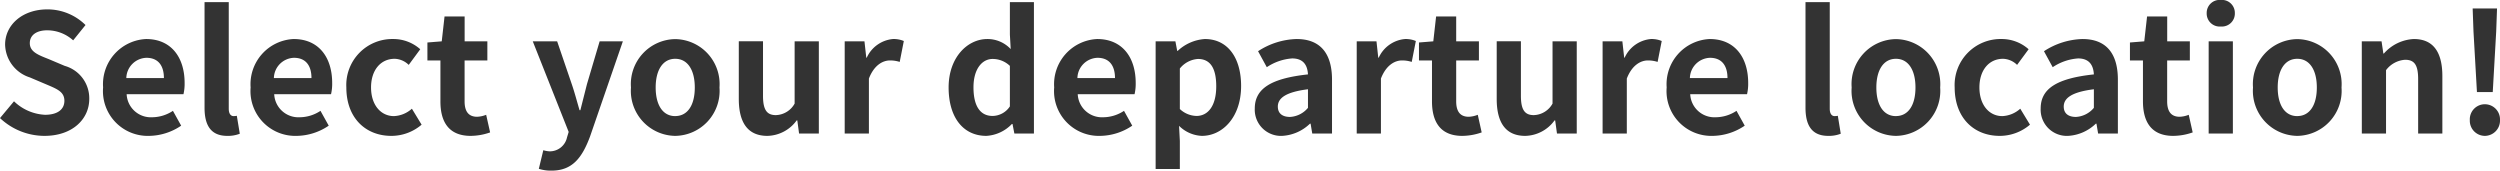 <?xml version="1.0"?>
<svg xmlns="http://www.w3.org/2000/svg" width="242.88" height="16.576" viewBox="0 0 242.88 16.576">
  <g id="&#x30B0;&#x30EB;&#x30FC;&#x30D7;_27954" data-name="&#x30B0;&#x30EB;&#x30FC;&#x30D7; 27954" transform="translate(-82.665 -345.79)">
    <path id="&#x30D1;&#x30B9;_56592" data-name="&#x30D1;&#x30B9; 56592" d="M-117.528.224c2.736,0,4.352-1.648,4.352-3.584a3.271,3.271,0,0,0-2.384-3.216l-1.552-.656c-1.008-.4-1.84-.7-1.84-1.552,0-.784.656-1.248,1.7-1.248a3.777,3.777,0,0,1,2.512.976l1.2-1.488a5.254,5.254,0,0,0-3.712-1.52c-2.4,0-4.1,1.488-4.1,3.424a3.43,3.43,0,0,0,2.4,3.184l1.584.672c1.056.448,1.776.72,1.776,1.6,0,.832-.656,1.36-1.888,1.36a4.658,4.658,0,0,1-3.008-1.312l-1.36,1.632A6.309,6.309,0,0,0-117.528.224Zm10.16,0a5.641,5.641,0,0,0,3.12-.992l-.8-1.44a3.693,3.693,0,0,1-2.016.624,2.354,2.354,0,0,1-2.48-2.24h5.52a4.422,4.422,0,0,0,.112-1.088c0-2.464-1.28-4.272-3.744-4.272a4.391,4.391,0,0,0-4.176,4.7A4.35,4.35,0,0,0-107.368.224Zm-2.208-5.616a2.017,2.017,0,0,1,1.952-1.968c1.152,0,1.7.768,1.7,1.968ZM-99.768.224A3.14,3.14,0,0,0-98.552.016l-.288-1.744a1.325,1.325,0,0,1-.32.032c-.224,0-.464-.176-.464-.72V-12.768h-2.352V-2.512C-101.976-.848-101.4.224-99.768.224Zm6.736,0a5.641,5.641,0,0,0,3.12-.992l-.8-1.44a3.693,3.693,0,0,1-2.016.624,2.354,2.354,0,0,1-2.48-2.24h5.52a4.422,4.422,0,0,0,.112-1.088c0-2.464-1.28-4.272-3.744-4.272A4.391,4.391,0,0,0-97.5-4.48,4.35,4.35,0,0,0-93.032.224ZM-95.24-5.392A2.017,2.017,0,0,1-93.288-7.36c1.152,0,1.7.768,1.7,1.968ZM-83.832.224A4.516,4.516,0,0,0-80.888-.864l-.944-1.552a2.782,2.782,0,0,1-1.744.72c-1.28,0-2.224-1.088-2.224-2.784,0-1.68.928-2.784,2.3-2.784a2.039,2.039,0,0,1,1.36.592l1.12-1.52a3.917,3.917,0,0,0-2.608-.992A4.469,4.469,0,0,0-88.2-4.48C-88.2-1.5-86.312.224-83.832.224Zm7.712,0a5.79,5.79,0,0,0,1.888-.336l-.384-1.712a2.618,2.618,0,0,1-.88.192c-.8,0-1.216-.48-1.216-1.5V-7.1H-74.5V-8.96h-2.208v-2.416h-1.952l-.272,2.416-1.392.112V-7.1h1.264v3.968C-79.064-1.136-78.248.224-76.12.224ZM-68.264,3.6c2,0,2.96-1.216,3.744-3.328l3.184-9.232h-2.256L-64.824-4.8c-.208.832-.432,1.7-.64,2.528h-.08C-65.8-3.136-66.024-4-66.3-4.8L-67.72-8.96h-2.368L-66.6-.16l-.16.528a1.715,1.715,0,0,1-1.68,1.36,2.41,2.41,0,0,1-.624-.112L-69.5,3.424A3.794,3.794,0,0,0-68.264,3.6ZM-56.248.224a4.371,4.371,0,0,0,4.3-4.7,4.371,4.371,0,0,0-4.3-4.7,4.371,4.371,0,0,0-4.3,4.7A4.371,4.371,0,0,0-56.248.224Zm0-1.92c-1.216,0-1.9-1.088-1.9-2.784,0-1.68.688-2.784,1.9-2.784s1.9,1.1,1.9,2.784C-54.344-2.784-55.032-1.7-56.248-1.7ZM-47.3.224a3.6,3.6,0,0,0,2.848-1.5h.064L-44.216,0h1.92V-8.96h-2.352v6.048a2.159,2.159,0,0,1-1.824,1.12c-.864,0-1.248-.5-1.248-1.872v-5.3h-2.352v5.6C-50.072-1.12-49.24.224-47.3.224ZM-39.784,0h2.352V-5.344c.5-1.3,1.344-1.76,2.048-1.76a2.993,2.993,0,0,1,.944.144l.4-2.032A2.535,2.535,0,0,0-35.1-9.184,3.1,3.1,0,0,0-37.64-7.376h-.048l-.176-1.584h-1.92Zm13.76.224a3.716,3.716,0,0,0,2.48-1.152h.064L-23.3,0h1.9V-12.768h-2.336v3.152l.08,1.408a3.084,3.084,0,0,0-2.272-.976c-1.936,0-3.76,1.792-3.76,4.7C-29.688-1.536-28.248.224-26.024.224Zm.608-1.936c-1.184,0-1.856-.928-1.856-2.784,0-1.792.848-2.752,1.856-2.752a2.416,2.416,0,0,1,1.68.672V-2.64A2.039,2.039,0,0,1-25.416-1.712ZM-14.968.224a5.641,5.641,0,0,0,3.12-.992l-.8-1.44a3.693,3.693,0,0,1-2.016.624,2.354,2.354,0,0,1-2.48-2.24h5.52a4.422,4.422,0,0,0,.112-1.088c0-2.464-1.28-4.272-3.744-4.272a4.391,4.391,0,0,0-4.176,4.7A4.35,4.35,0,0,0-14.968.224Zm-2.208-5.616A2.017,2.017,0,0,1-15.224-7.36c1.152,0,1.7.768,1.7,1.968Zm7.6,8.832h2.352V.72L-7.3-.752A3.33,3.33,0,0,0-5.08.224c1.968,0,3.808-1.776,3.808-4.848,0-2.752-1.312-4.56-3.52-4.56a4.254,4.254,0,0,0-2.64,1.152H-7.48l-.176-.928h-1.92Zm3.968-5.152a2.441,2.441,0,0,1-1.616-.672V-6.32a2.468,2.468,0,0,1,1.76-.928c1.232,0,1.776.944,1.776,2.656C-3.688-2.64-4.52-1.712-5.608-1.712ZM2.712.224A4.213,4.213,0,0,0,5.416-.96H5.48L5.64,0H7.56V-5.232c0-2.592-1.168-3.952-3.44-3.952A7.158,7.158,0,0,0,.376-8l.848,1.552A5.062,5.062,0,0,1,3.688-7.3c1.1,0,1.488.672,1.536,1.552C1.608-5.36.056-4.352.056-2.432A2.545,2.545,0,0,0,2.712.224Zm.768-1.84c-.688,0-1.184-.3-1.184-1.008,0-.8.736-1.408,2.928-1.68V-2.5A2.435,2.435,0,0,1,3.48-1.616ZM9.96,0h2.352V-5.344c.5-1.3,1.344-1.76,2.048-1.76a2.993,2.993,0,0,1,.944.144l.4-2.032a2.535,2.535,0,0,0-1.056-.192A3.1,3.1,0,0,0,12.1-7.376h-.048L11.88-8.96H9.96ZM20.216.224A5.79,5.79,0,0,0,22.1-.112L21.72-1.824a2.618,2.618,0,0,1-.88.192c-.8,0-1.216-.48-1.216-1.5V-7.1h2.208V-8.96H19.624v-2.416H17.672L17.4-8.96l-1.392.112V-7.1h1.264v3.968C17.272-1.136,18.088.224,20.216.224Zm6.112,0a3.6,3.6,0,0,0,2.848-1.5h.064L29.416,0h1.92V-8.96H28.984v6.048a2.159,2.159,0,0,1-1.824,1.12c-.864,0-1.248-.5-1.248-1.872v-5.3H23.56v5.6C23.56-1.12,24.392.224,26.328.224ZM33.848,0H36.2V-5.344c.5-1.3,1.344-1.76,2.048-1.76a2.993,2.993,0,0,1,.944.144l.4-2.032a2.535,2.535,0,0,0-1.056-.192,3.1,3.1,0,0,0-2.544,1.808h-.048L35.768-8.96h-1.92ZM44.536.224a5.641,5.641,0,0,0,3.12-.992l-.8-1.44a3.693,3.693,0,0,1-2.016.624,2.354,2.354,0,0,1-2.48-2.24h5.52a4.422,4.422,0,0,0,.112-1.088c0-2.464-1.28-4.272-3.744-4.272a4.391,4.391,0,0,0-4.176,4.7A4.35,4.35,0,0,0,44.536.224ZM42.328-5.392A2.017,2.017,0,0,1,44.28-7.36c1.152,0,1.7.768,1.7,1.968ZM55.768.224A3.14,3.14,0,0,0,56.984.016L56.7-1.728a1.326,1.326,0,0,1-.32.032c-.224,0-.464-.176-.464-.72V-12.768H53.56V-2.512C53.56-.848,54.136.224,55.768.224Zm6.576,0a4.371,4.371,0,0,0,4.3-4.7,4.371,4.371,0,0,0-4.3-4.7,4.371,4.371,0,0,0-4.3,4.7A4.371,4.371,0,0,0,62.344.224Zm0-1.92c-1.216,0-1.9-1.088-1.9-2.784,0-1.68.688-2.784,1.9-2.784s1.9,1.1,1.9,2.784C64.248-2.784,63.56-1.7,62.344-1.7ZM72.424.224A4.516,4.516,0,0,0,75.368-.864l-.944-1.552a2.782,2.782,0,0,1-1.744.72c-1.28,0-2.224-1.088-2.224-2.784,0-1.68.928-2.784,2.3-2.784a2.039,2.039,0,0,1,1.36.592l1.12-1.52a3.917,3.917,0,0,0-2.608-.992,4.469,4.469,0,0,0-4.576,4.7C68.056-1.5,69.944.224,72.424.224Zm6.64,0a4.213,4.213,0,0,0,2.7-1.184h.064l.16.96h1.92V-5.232c0-2.592-1.168-3.952-3.44-3.952A7.158,7.158,0,0,0,76.728-8l.848,1.552A5.062,5.062,0,0,1,80.04-7.3c1.1,0,1.488.672,1.536,1.552-3.616.384-5.168,1.392-5.168,3.312A2.545,2.545,0,0,0,79.064.224Zm.768-1.84c-.688,0-1.184-.3-1.184-1.008,0-.8.736-1.408,2.928-1.68V-2.5A2.435,2.435,0,0,1,79.832-1.616ZM89.288.224a5.79,5.79,0,0,0,1.888-.336l-.384-1.712a2.618,2.618,0,0,1-.88.192c-.8,0-1.216-.48-1.216-1.5V-7.1H90.9V-8.96H88.7v-2.416H86.744L86.472-8.96l-1.392.112V-7.1h1.264v3.968C86.344-1.136,87.16.224,89.288.224ZM92.728,0H95.08V-8.96H92.728Zm1.184-10.4a1.261,1.261,0,0,0,1.36-1.3,1.257,1.257,0,0,0-1.36-1.28,1.262,1.262,0,0,0-1.376,1.28A1.265,1.265,0,0,0,93.912-10.4ZM101.336.224a4.371,4.371,0,0,0,4.3-4.7,4.371,4.371,0,0,0-4.3-4.7,4.371,4.371,0,0,0-4.3,4.7A4.371,4.371,0,0,0,101.336.224Zm0-1.92c-1.216,0-1.9-1.088-1.9-2.784,0-1.68.688-2.784,1.9-2.784s1.9,1.1,1.9,2.784C103.24-2.784,102.552-1.7,101.336-1.7ZM107.608,0h2.352V-6.16a2.518,2.518,0,0,1,1.856-1.008c.88,0,1.264.48,1.264,1.872V0h2.352V-5.584c0-2.256-.832-3.6-2.768-3.6a4.13,4.13,0,0,0-2.912,1.408H109.7l-.176-1.184h-1.92Zm11.184-4.032h1.536l.336-5.9.08-2.224h-2.368l.08,2.224ZM119.56.224a1.483,1.483,0,0,0,1.472-1.536,1.474,1.474,0,0,0-1.472-1.536A1.461,1.461,0,0,0,118.1-1.312,1.47,1.47,0,0,0,119.56.224Z" transform="translate(204.513 358.766)" fill="#333"/>
  </g>
</svg>
